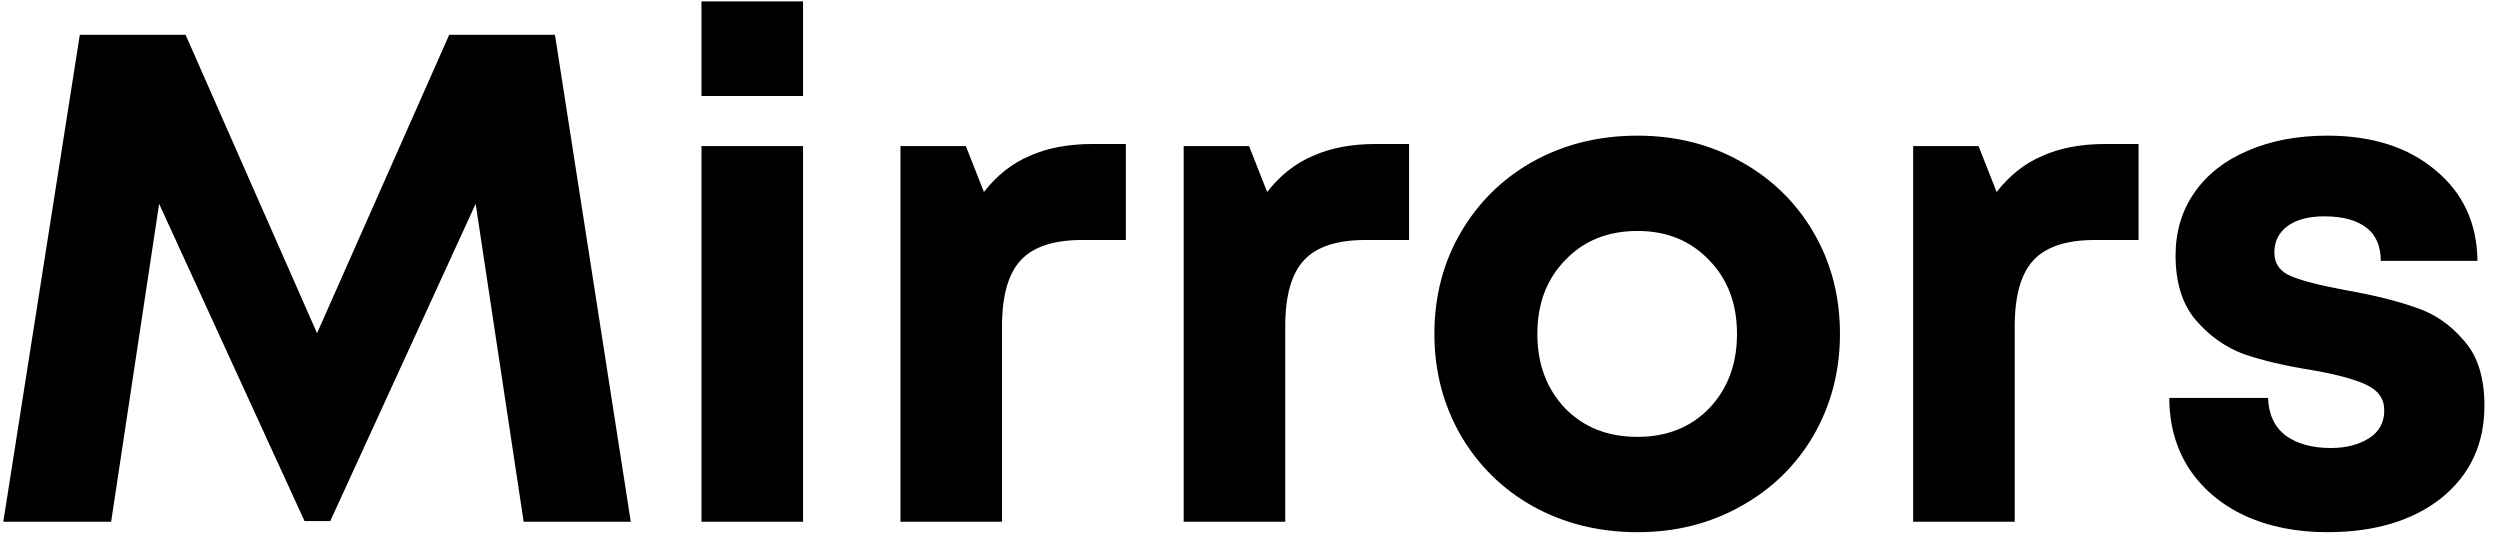 <svg width="115" height="25" viewBox="0 0 115 25" fill="none" xmlns="http://www.w3.org/2000/svg">
<path d="M25.528 1.6L29.016 24H24.088L21.88 9.376L15.192 23.968H14.008L7.32 9.376L5.112 24H0.152L3.672 1.6H8.536L14.584 15.328L20.664 1.6H25.528ZM36.94 4.416H32.268V0.064H36.94V4.416ZM36.94 24H32.268V6.72H36.94V24ZM51.789 6.624V11.04H49.773C48.472 11.04 47.533 11.349 46.957 11.968C46.381 12.587 46.093 13.6 46.093 15.008V24H41.421V6.72H44.429L45.261 8.832C45.858 8.064 46.562 7.509 47.373 7.168C48.184 6.805 49.144 6.624 50.253 6.624H51.789ZM64.817 6.624V11.04H62.801C61.5 11.04 60.561 11.349 59.985 11.968C59.409 12.587 59.121 13.6 59.121 15.008V24H54.449V6.72H57.457L58.289 8.832C58.886 8.064 59.59 7.509 60.401 7.168C61.212 6.805 62.172 6.624 63.281 6.624H64.817ZM75.326 24.48C73.555 24.48 71.956 24.085 70.526 23.296C69.118 22.507 68.009 21.419 67.198 20.032C66.388 18.624 65.982 17.067 65.982 15.36C65.982 13.632 66.388 12.075 67.198 10.688C68.009 9.301 69.118 8.213 70.526 7.424C71.956 6.635 73.555 6.24 75.326 6.24C77.076 6.24 78.654 6.635 80.062 7.424C81.492 8.213 82.612 9.301 83.422 10.688C84.233 12.075 84.638 13.632 84.638 15.36C84.638 17.067 84.233 18.624 83.422 20.032C82.612 21.419 81.492 22.507 80.062 23.296C78.654 24.085 77.076 24.48 75.326 24.48ZM75.326 20.096C76.67 20.096 77.769 19.659 78.622 18.784C79.475 17.888 79.902 16.747 79.902 15.36C79.902 13.973 79.475 12.843 78.622 11.968C77.769 11.072 76.67 10.624 75.326 10.624C73.961 10.624 72.852 11.072 71.998 11.968C71.145 12.843 70.718 13.973 70.718 15.36C70.718 16.747 71.145 17.888 71.998 18.784C72.852 19.659 73.961 20.096 75.326 20.096ZM98.373 6.624V11.04H96.357C95.056 11.04 94.117 11.349 93.541 11.968C92.965 12.587 92.677 13.6 92.677 15.008V24H88.005V6.72H91.013L91.845 8.832C92.443 8.064 93.147 7.509 93.957 7.168C94.768 6.805 95.728 6.624 96.837 6.624H98.373ZM107.052 24.48C105.623 24.48 104.354 24.224 103.244 23.712C102.156 23.2 101.303 22.475 100.684 21.536C100.087 20.597 99.788 19.52 99.788 18.304H104.332C104.354 19.051 104.62 19.627 105.132 20.032C105.666 20.416 106.359 20.608 107.212 20.608C107.916 20.608 108.503 20.459 108.972 20.16C109.442 19.861 109.676 19.435 109.676 18.88C109.676 18.347 109.399 17.952 108.844 17.696C108.29 17.44 107.458 17.216 106.348 17.024C105.132 16.832 104.087 16.587 103.212 16.288C102.359 15.968 101.623 15.445 101.004 14.72C100.386 13.995 100.076 13.003 100.076 11.744C100.076 10.656 100.364 9.696 100.94 8.864C101.516 8.032 102.327 7.392 103.372 6.944C104.439 6.475 105.666 6.24 107.052 6.24C109.122 6.24 110.786 6.773 112.044 7.84C113.303 8.885 113.943 10.272 113.964 12H109.516C109.516 11.317 109.292 10.805 108.844 10.464C108.396 10.123 107.756 9.952 106.924 9.952C106.199 9.952 105.634 10.101 105.228 10.4C104.823 10.699 104.62 11.104 104.62 11.616C104.62 12.128 104.876 12.491 105.388 12.704C105.9 12.917 106.732 13.131 107.884 13.344C109.207 13.579 110.284 13.845 111.116 14.144C111.97 14.421 112.706 14.923 113.324 15.648C113.964 16.352 114.284 17.355 114.284 18.656C114.284 20.427 113.623 21.845 112.3 22.912C110.978 23.957 109.228 24.48 107.052 24.48Z" fill="black"/>
</svg>
